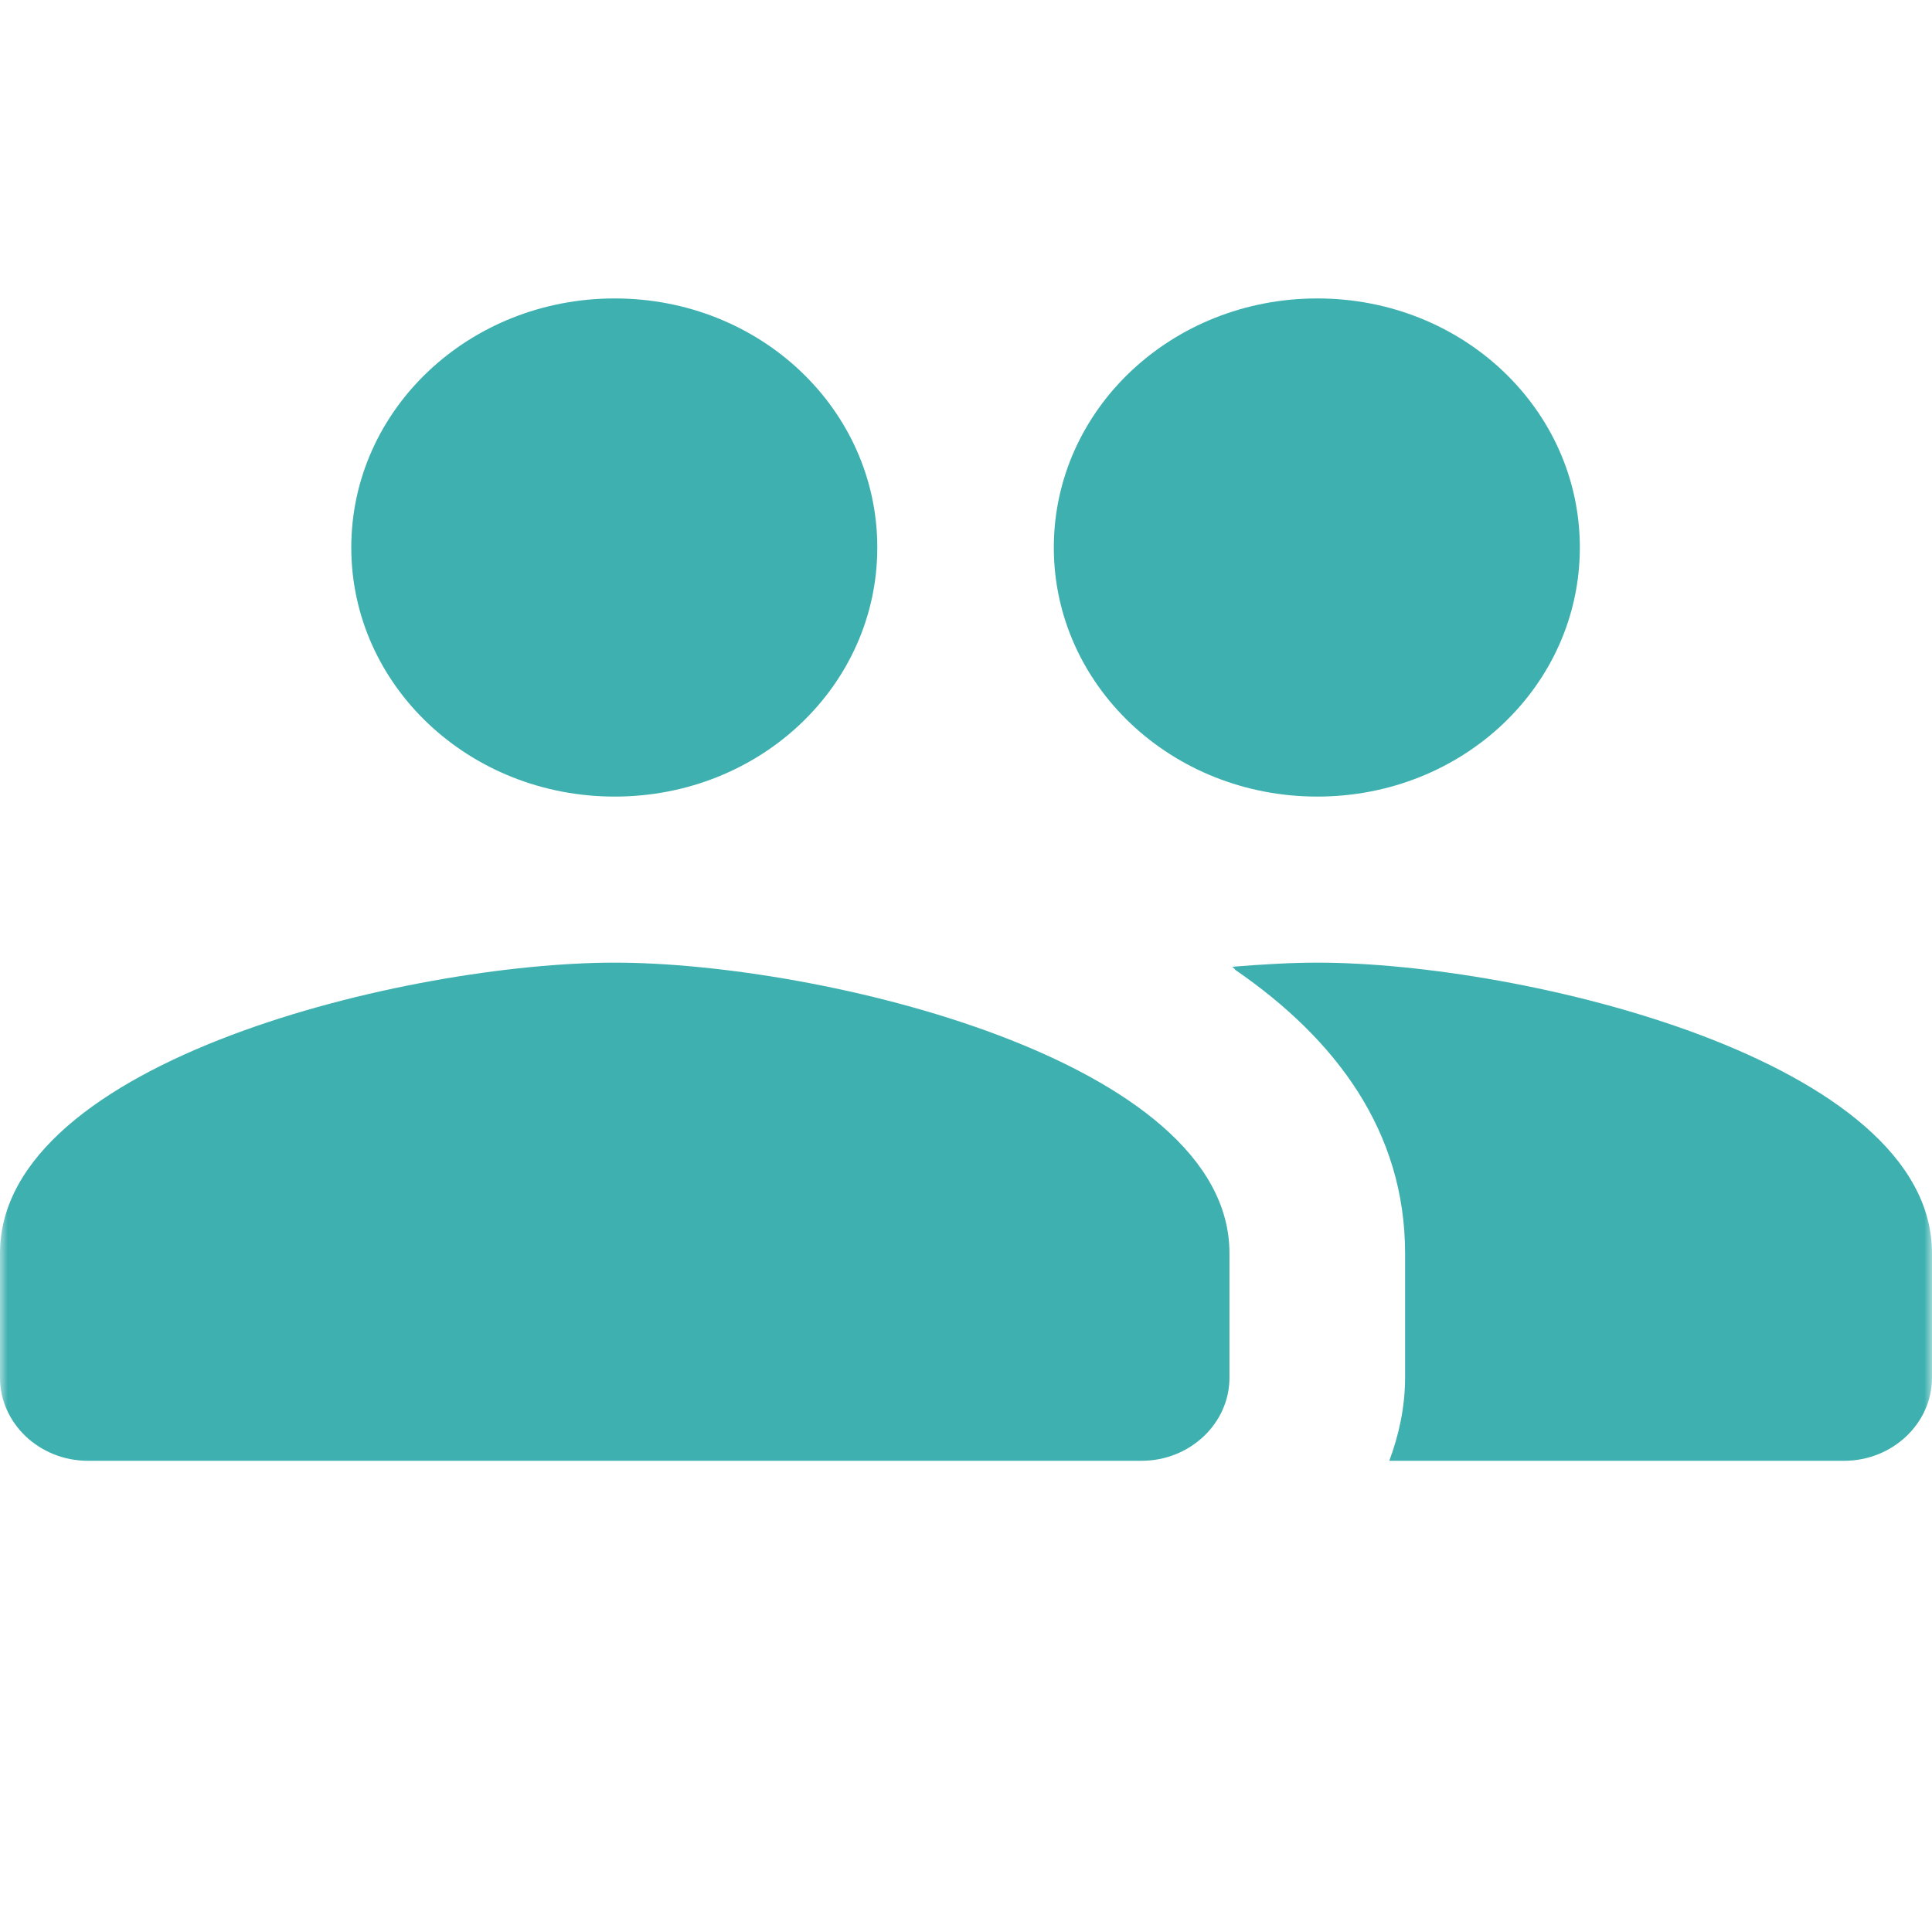 <svg width="123" height="123" viewBox="0 0 123 123" fill="none" xmlns="http://www.w3.org/2000/svg">
<mask id="mask0_2009_4613" style="mask-type:alpha" maskUnits="userSpaceOnUse" x="0" y="0" width="123" height="123">
<rect x="0.5" y="0.5" width="122" height="122" fill="#D9D9D9" stroke="black"/>
</mask>
<g mask="url(#mask0_2009_4613)">
<path d="M83.864 50.714C93.144 50.714 100.58 43.631 100.58 34.857C100.58 26.083 93.144 19 83.864 19C74.583 19 67.091 26.083 67.091 34.857C67.091 43.631 74.583 50.714 83.864 50.714ZM39.136 50.714C48.417 50.714 55.853 43.631 55.853 34.857C55.853 26.083 48.417 19 39.136 19C29.855 19 22.364 26.083 22.364 34.857C22.364 43.631 29.855 50.714 39.136 50.714ZM39.136 61.286C26.11 61.286 0 67.47 0 79.786V87.714C0 90.621 2.516 93 5.591 93H72.682C75.757 93 78.273 90.621 78.273 87.714V79.786C78.273 67.47 52.163 61.286 39.136 61.286ZM83.864 61.286C82.242 61.286 80.397 61.391 78.441 61.55C78.552 61.603 78.608 61.709 78.664 61.761C85.038 66.149 89.454 72.016 89.454 79.786V87.714C89.454 89.564 89.063 91.361 88.448 93H117.409C120.484 93 123 90.621 123 87.714V79.786C123 67.47 96.891 61.286 83.864 61.286Z" fill="#3EB0B0"/>
</g>
</svg>
